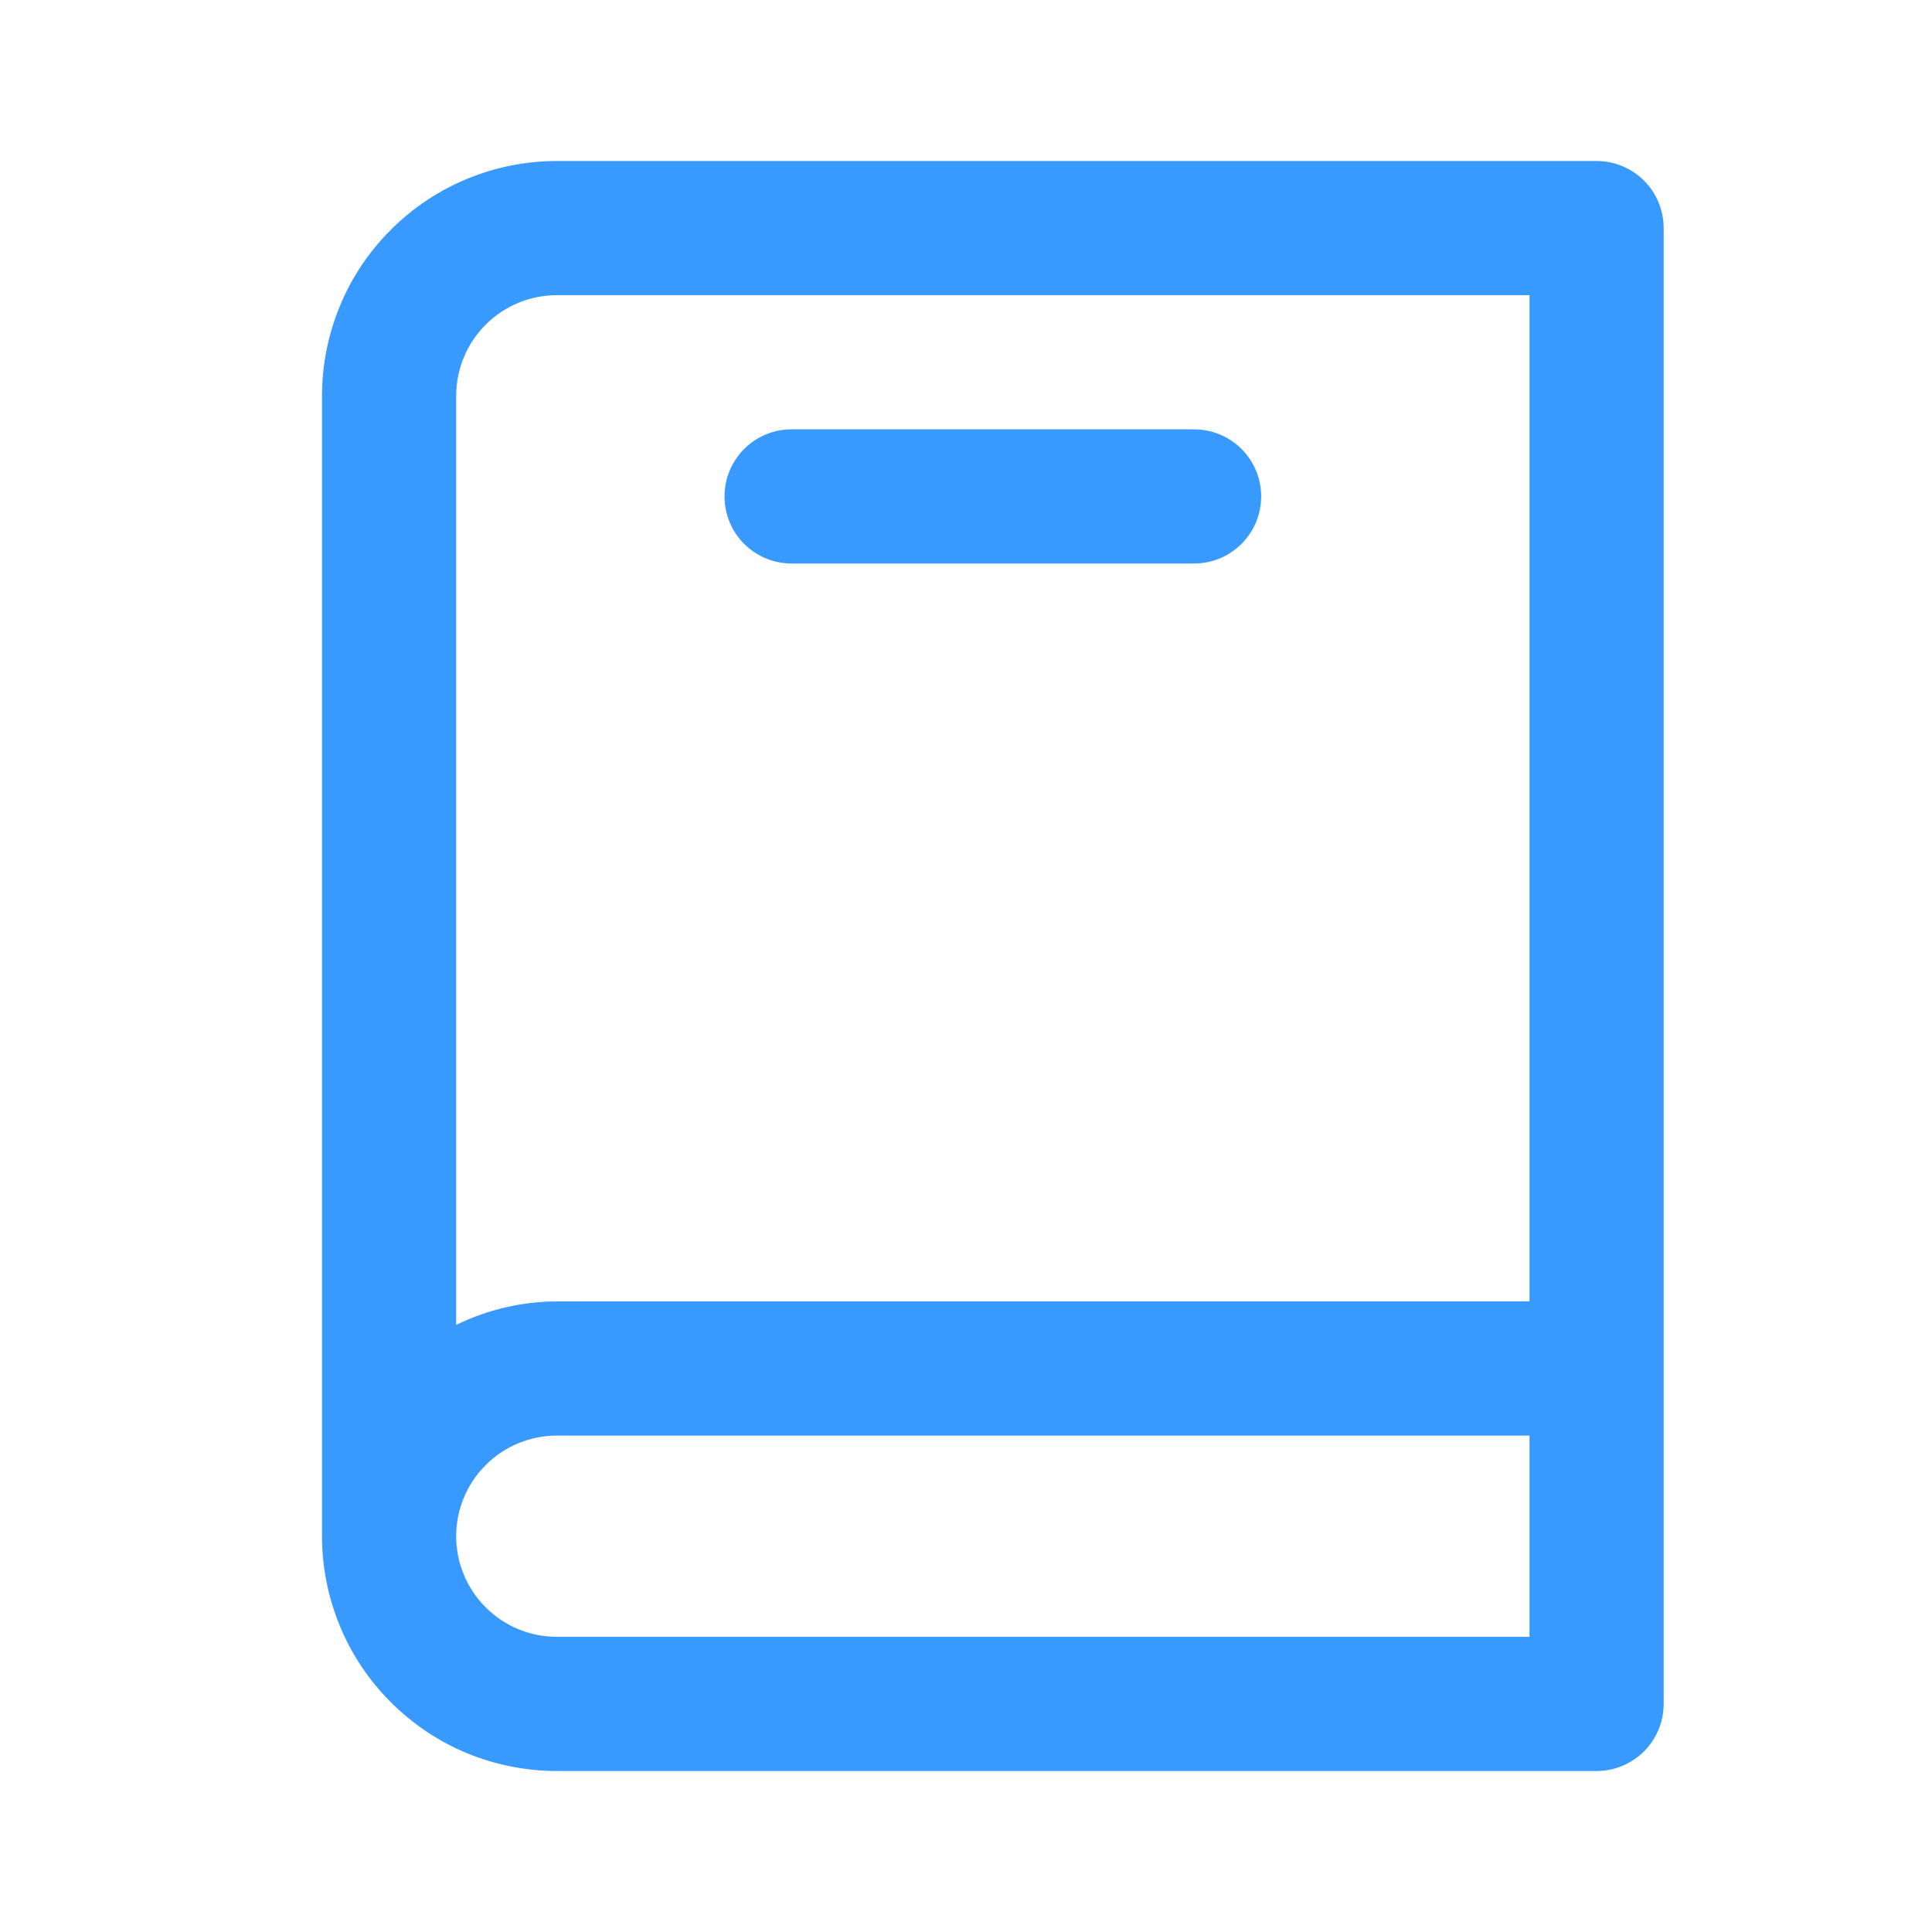 <svg xmlns="http://www.w3.org/2000/svg" width="18" height="18" viewBox="0 0 18 18" fill="none">
<path fill-rule="evenodd" clip-rule="evenodd" d="M5.188 1.5H14.875C15.041 1.5 15.2 1.566 15.317 1.683C15.434 1.8 15.5 1.959 15.5 2.125V15.875C15.5 16.041 15.434 16.2 15.317 16.317C15.2 16.434 15.041 16.5 14.875 16.5H5.188C4.9 16.5 4.616 16.443 4.35 16.334C4.085 16.224 3.844 16.062 3.641 15.859C3.438 15.656 3.276 15.415 3.167 15.15C3.057 14.884 3 14.6 3 14.312V3.688C3 3.4 3.057 3.116 3.167 2.85C3.276 2.585 3.438 2.344 3.641 2.141C3.844 1.938 4.085 1.776 4.35 1.667C4.616 1.557 4.9 1.5 5.188 1.5ZM14.25 2.75H5.188C4.939 2.75 4.7 2.849 4.525 3.025C4.349 3.2 4.25 3.439 4.25 3.688V12.344C4.542 12.201 4.863 12.126 5.188 12.125H14.25V2.75ZM5.188 15.25H14.25V13.375H5.188C4.939 13.375 4.7 13.474 4.525 13.65C4.349 13.825 4.25 14.064 4.25 14.312C4.25 14.561 4.349 14.8 4.525 14.975C4.7 15.151 4.939 15.25 5.188 15.25ZM11.125 5.25H7.375C7.209 5.25 7.05 5.184 6.933 5.067C6.816 4.95 6.75 4.791 6.75 4.625C6.75 4.459 6.816 4.3 6.933 4.183C7.05 4.066 7.209 4 7.375 4H11.125C11.291 4 11.45 4.066 11.567 4.183C11.684 4.3 11.75 4.459 11.75 4.625C11.75 4.791 11.684 4.95 11.567 5.067C11.45 5.184 11.291 5.25 11.125 5.25Z" fill="#389AFF"/>
</svg>